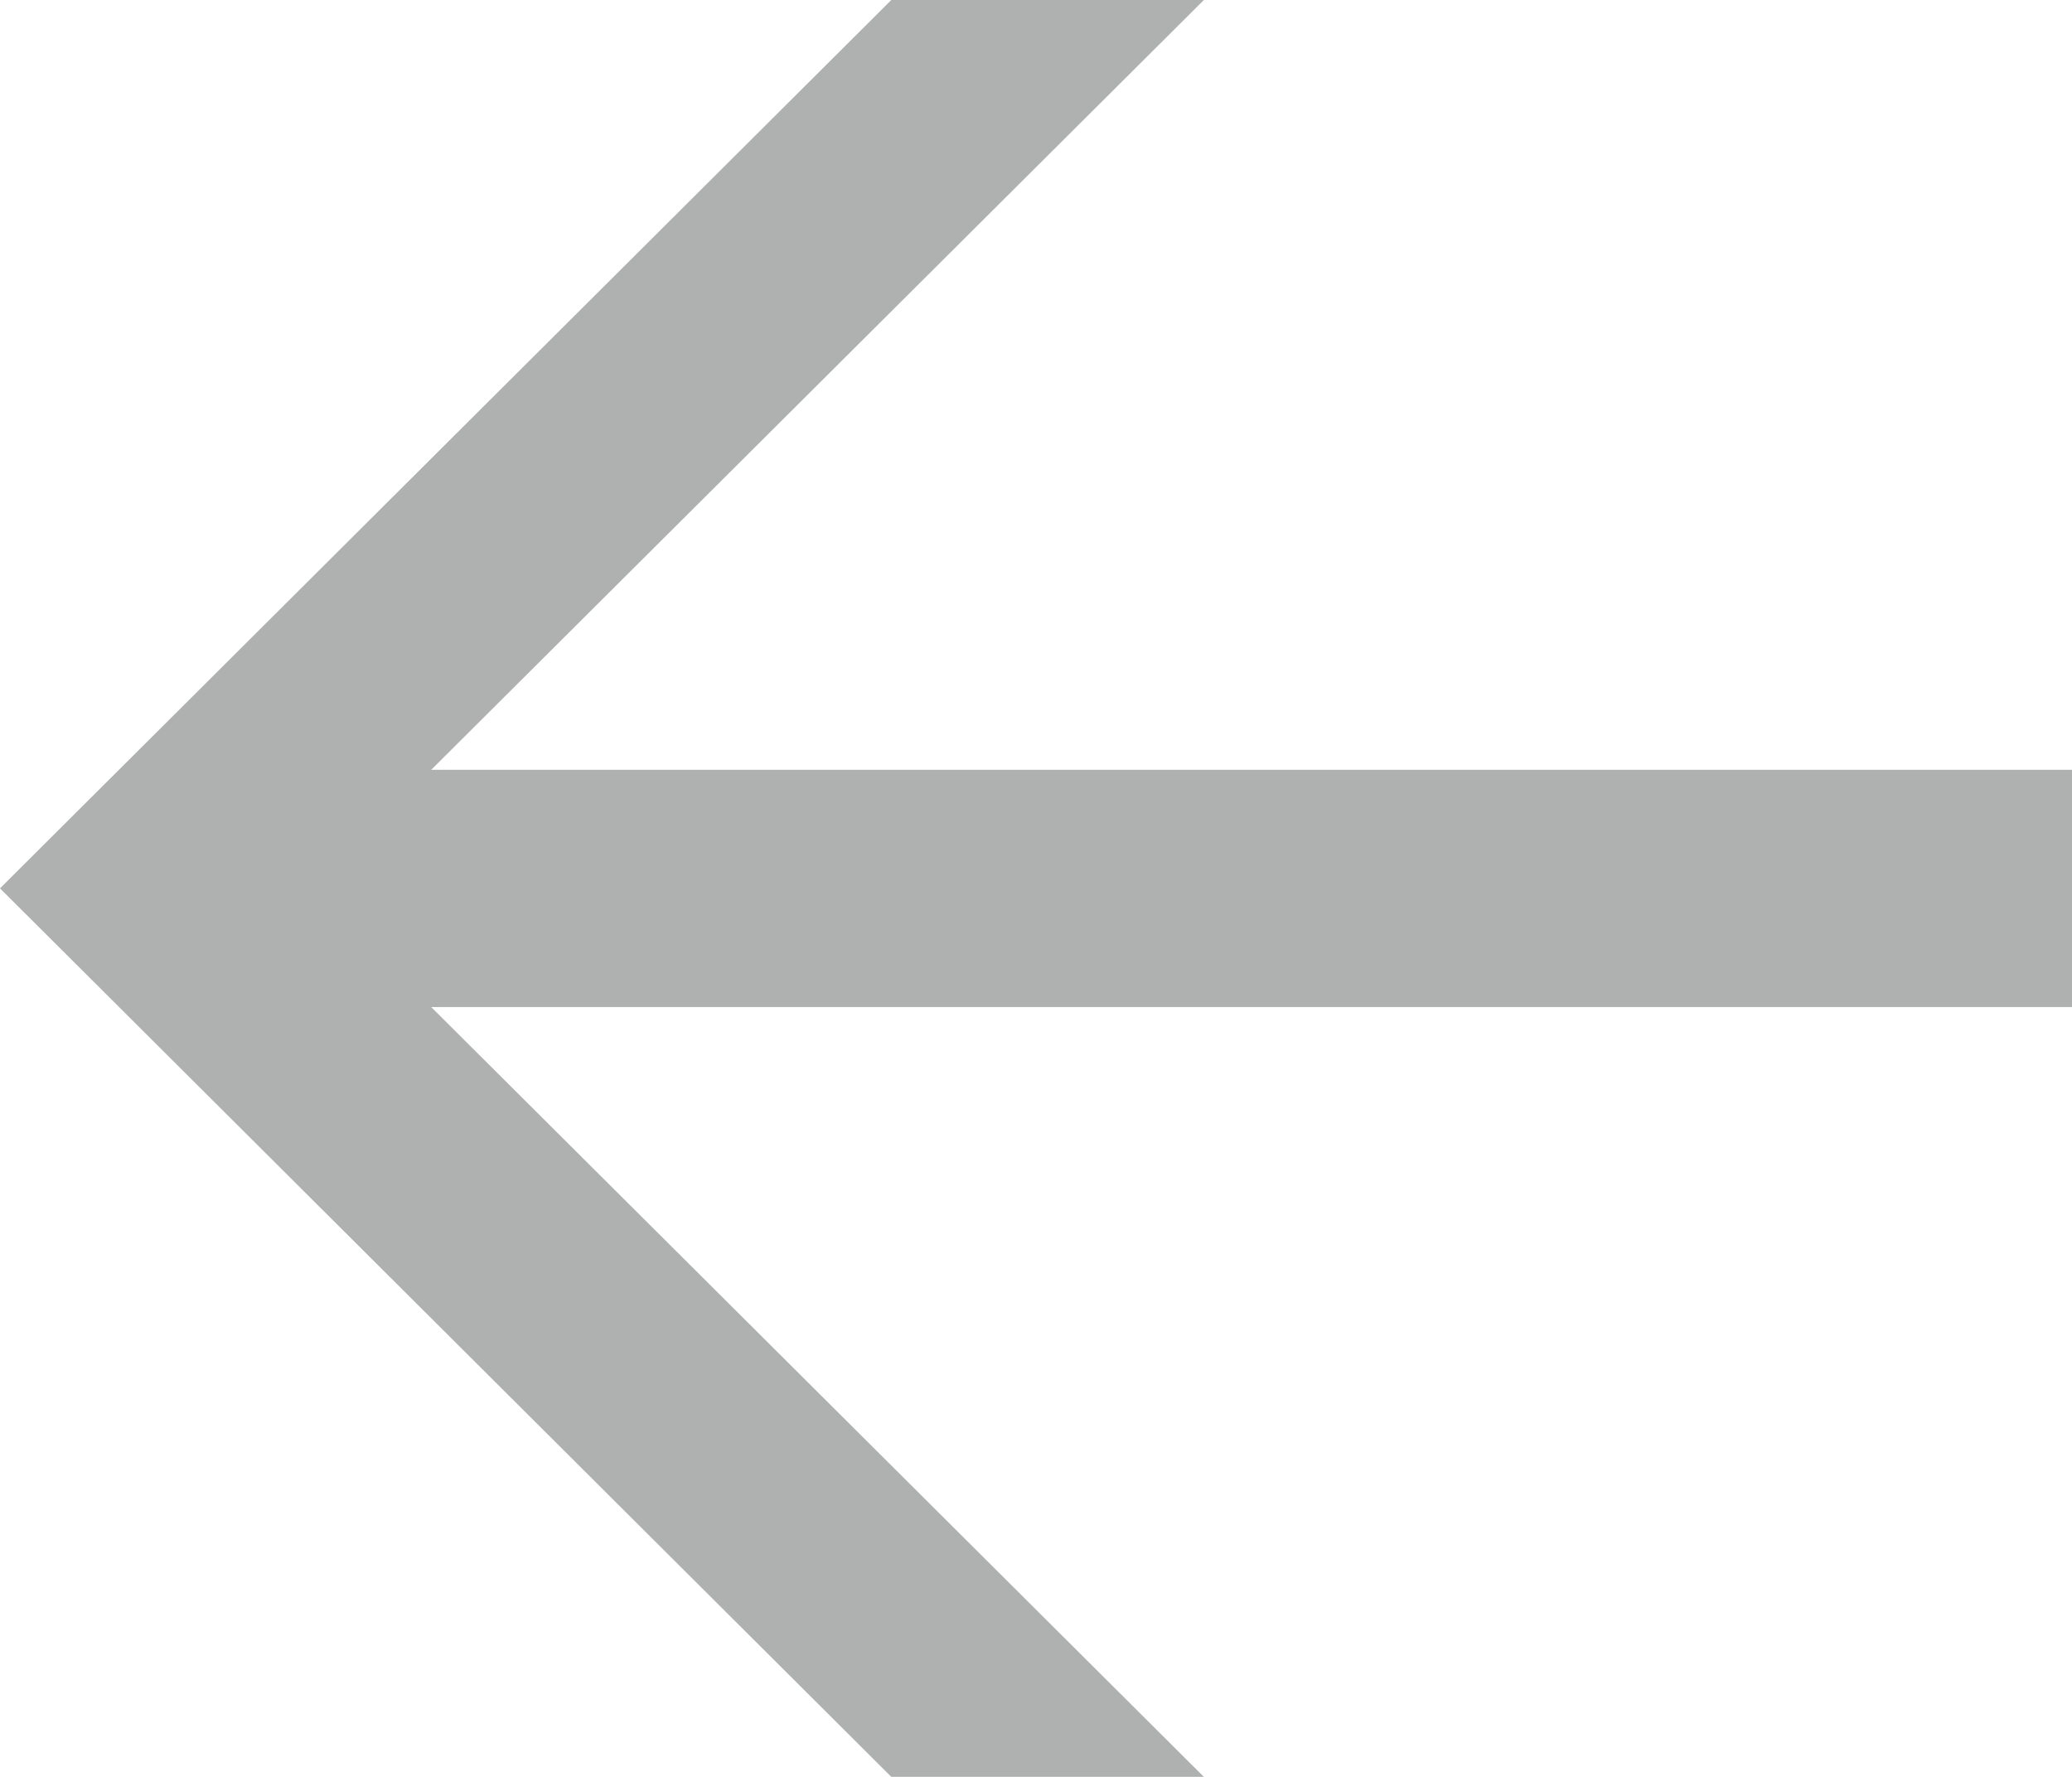 <?xml version="1.0" encoding="UTF-8"?>
<svg id="Ebene_1" data-name="Ebene 1" xmlns="http://www.w3.org/2000/svg" viewBox="0 0 293.26 251.48">
  <polygon points="170.39 251.48 61.03 142.53 293.26 142.53 293.26 108.95 61.03 108.95 170.39 0 126.15 0 0 125.73 126.15 251.48 170.39 251.48" style="fill: #afb0b0; stroke-width: 0px;"/>
</svg>